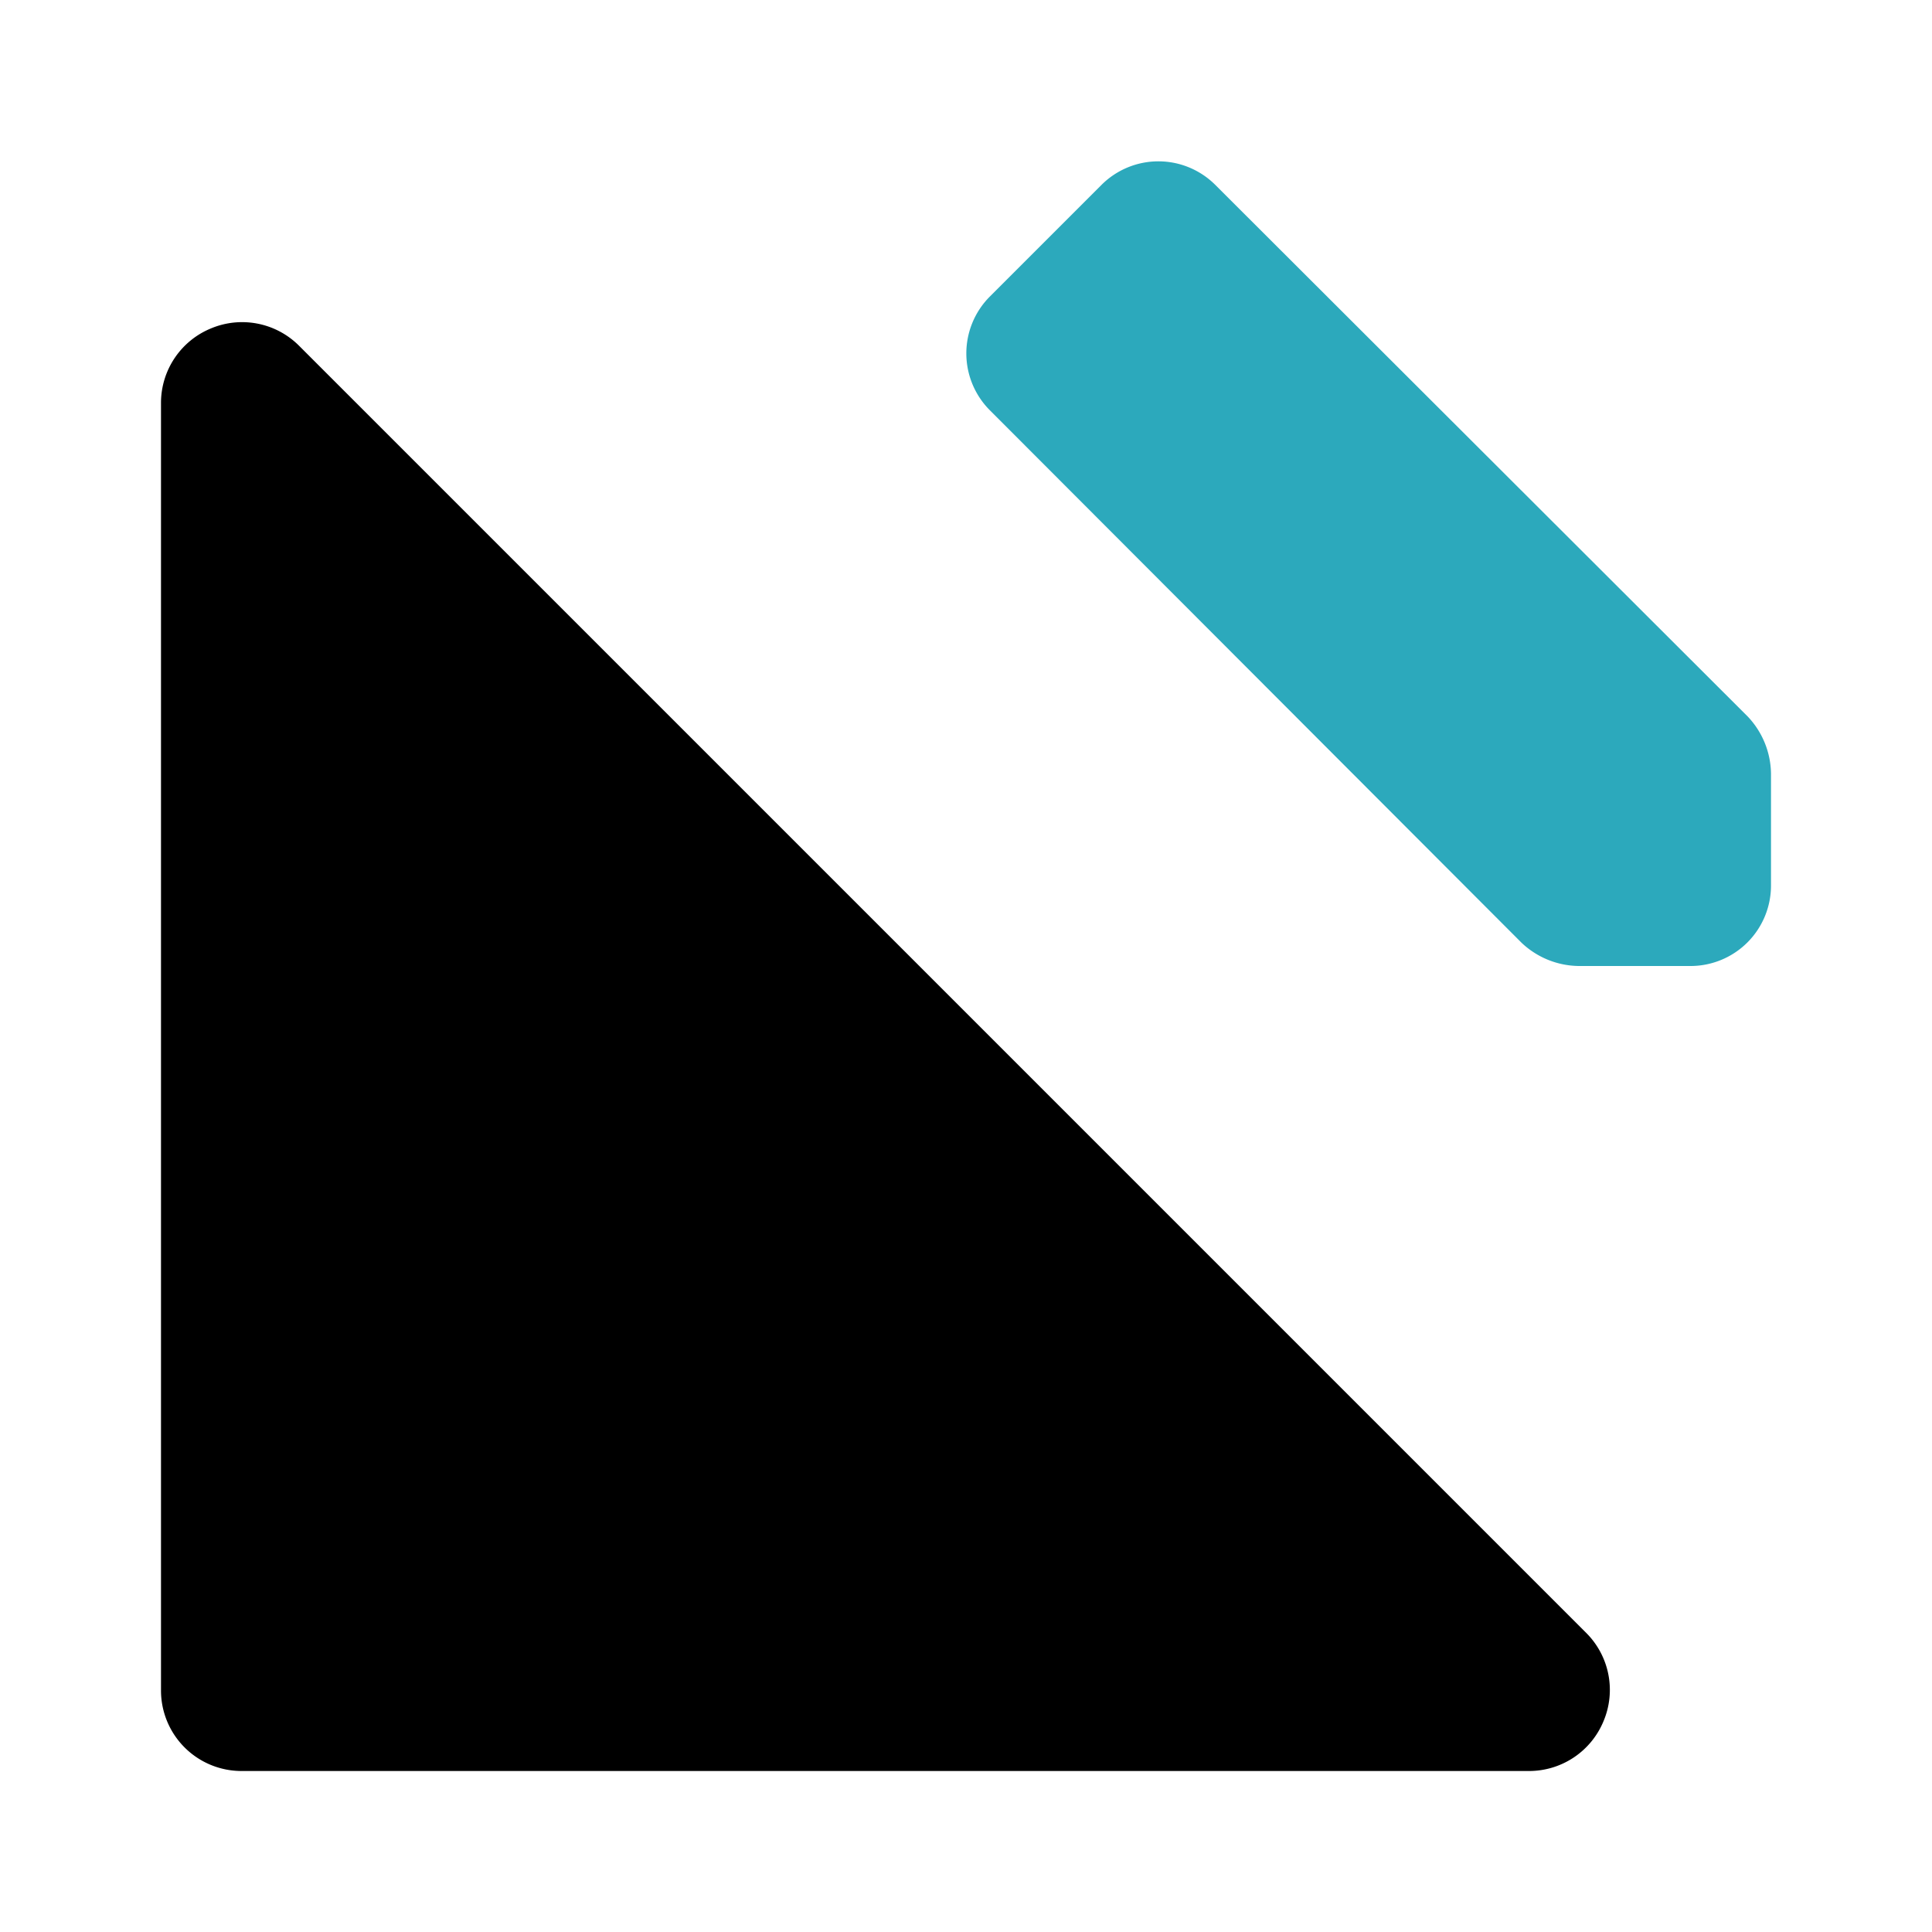 <?xml version="1.0" encoding="utf-8"?>
<svg fill="#000000" width="800px" height="800px" viewBox="0 0 24 24" id="triangle-ruler-pencil" data-name="Flat Color" xmlns="http://www.w3.org/2000/svg" class="icon flat-color"><path id="primary" d="M19.71,20.29l-16-16a1,1,0,0,0-1.09-.21A1,1,0,0,0,2,5V21a1,1,0,0,0,1,1H19a1,1,0,0,0,.92-.62A1,1,0,0,0,19.71,20.29Z" style="fill: rgb(0, 0, 0);"></path><path id="secondary" d="M12.29,5.09l6.61,6.62a1.05,1.05,0,0,0,.71.29H21a1,1,0,0,0,1-1V9.61a1.05,1.05,0,0,0-.29-.71L15.09,2.29a1,1,0,0,0-1.4,0l-1.4,1.4A1,1,0,0,0,12.29,5.09Z" style="fill: rgb(44, 169, 188);"></path></svg>